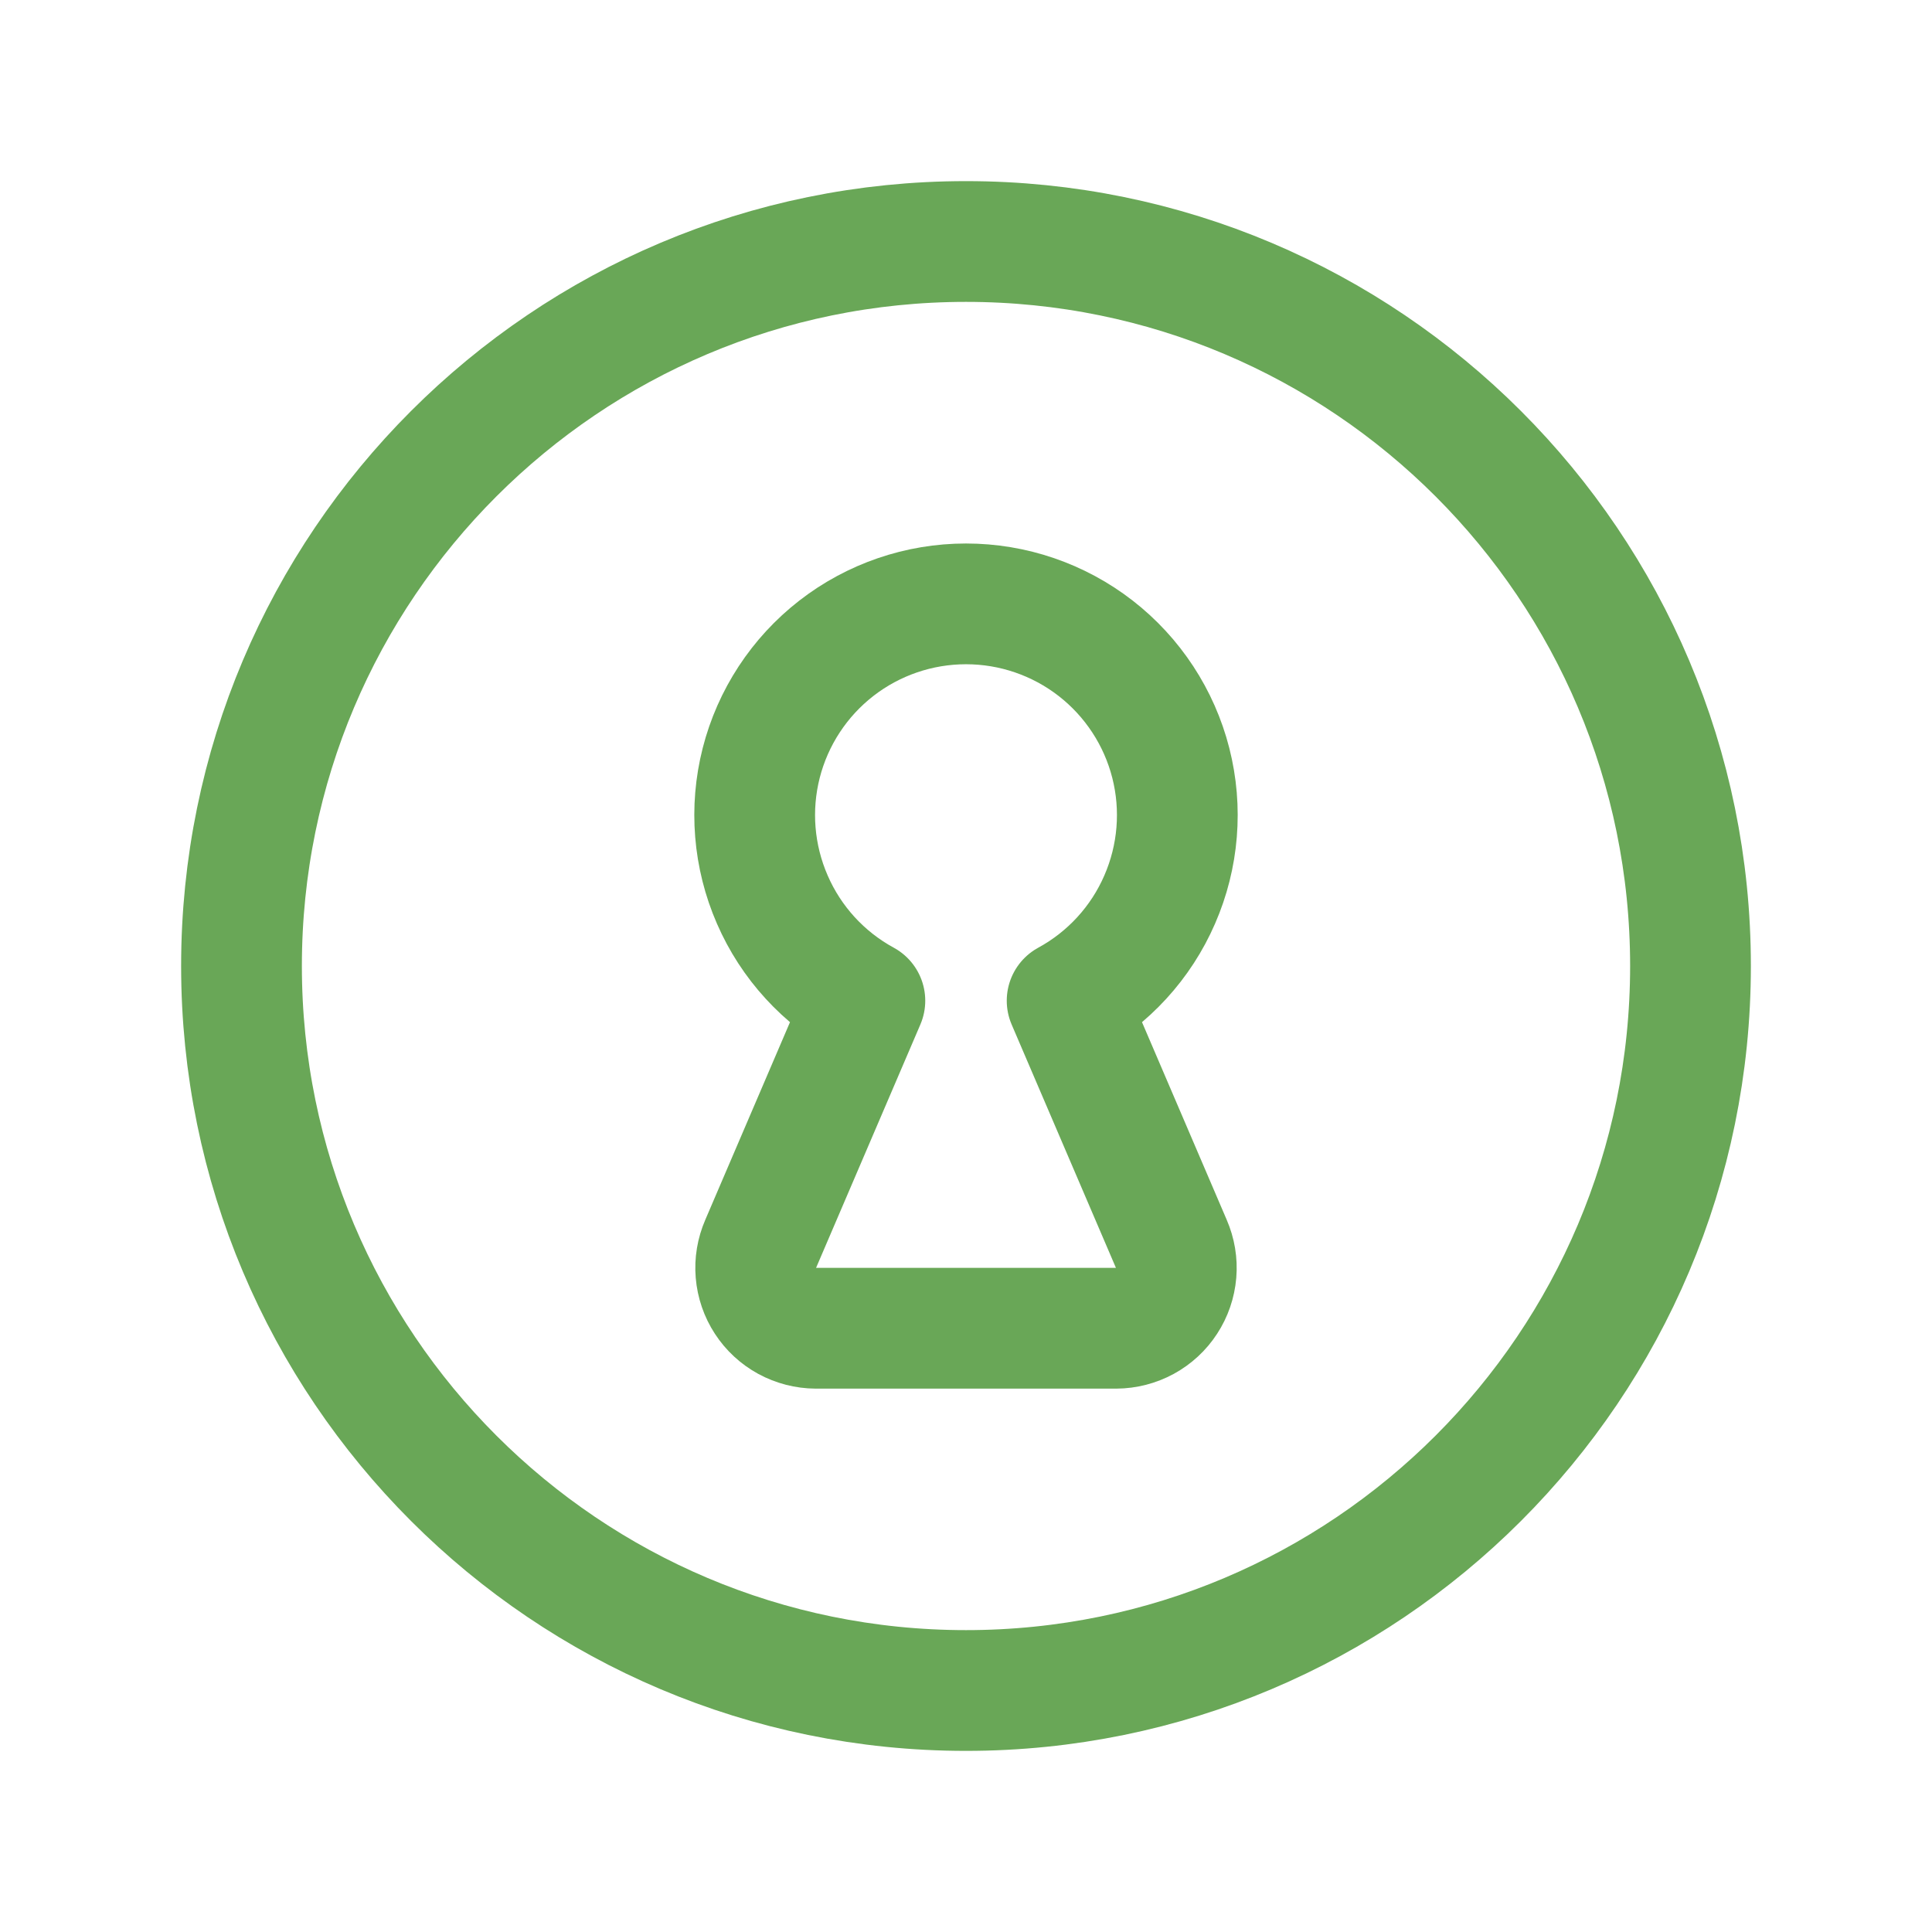 <svg width="32" height="32" viewBox="0 0 32 32" fill="none" xmlns="http://www.w3.org/2000/svg">
<path d="M16 28C22.627 28 28 22.627 28 16C28 9.373 22.627 4 16 4C9.373 4 4 9.373 4 16C4 22.627 9.373 28 16 28Z" stroke="#69A757" stroke-width="2" stroke-linecap="round" stroke-linejoin="round"/>
<path d="M17.675 16.575C18.358 16.203 18.898 15.614 19.208 14.9C19.519 14.187 19.584 13.391 19.392 12.637C19.2 11.884 18.762 11.215 18.148 10.738C17.534 10.261 16.778 10.002 16 10.002C15.222 10.002 14.466 10.261 13.852 10.738C13.238 11.215 12.8 11.884 12.608 12.637C12.416 13.391 12.481 14.187 12.792 14.9C13.102 15.614 13.642 16.203 14.325 16.575L12.6 20.6C12.534 20.752 12.506 20.918 12.52 21.083C12.534 21.248 12.588 21.407 12.679 21.546C12.769 21.685 12.893 21.799 13.038 21.878C13.184 21.957 13.347 21.999 13.512 22H18.488C18.653 21.999 18.816 21.957 18.962 21.878C19.107 21.799 19.231 21.685 19.321 21.546C19.412 21.407 19.466 21.248 19.48 21.083C19.494 20.918 19.466 20.752 19.4 20.6L17.675 16.575Z" stroke="#69A757" stroke-width="2" stroke-linecap="round" stroke-linejoin="round"/>
</svg>
